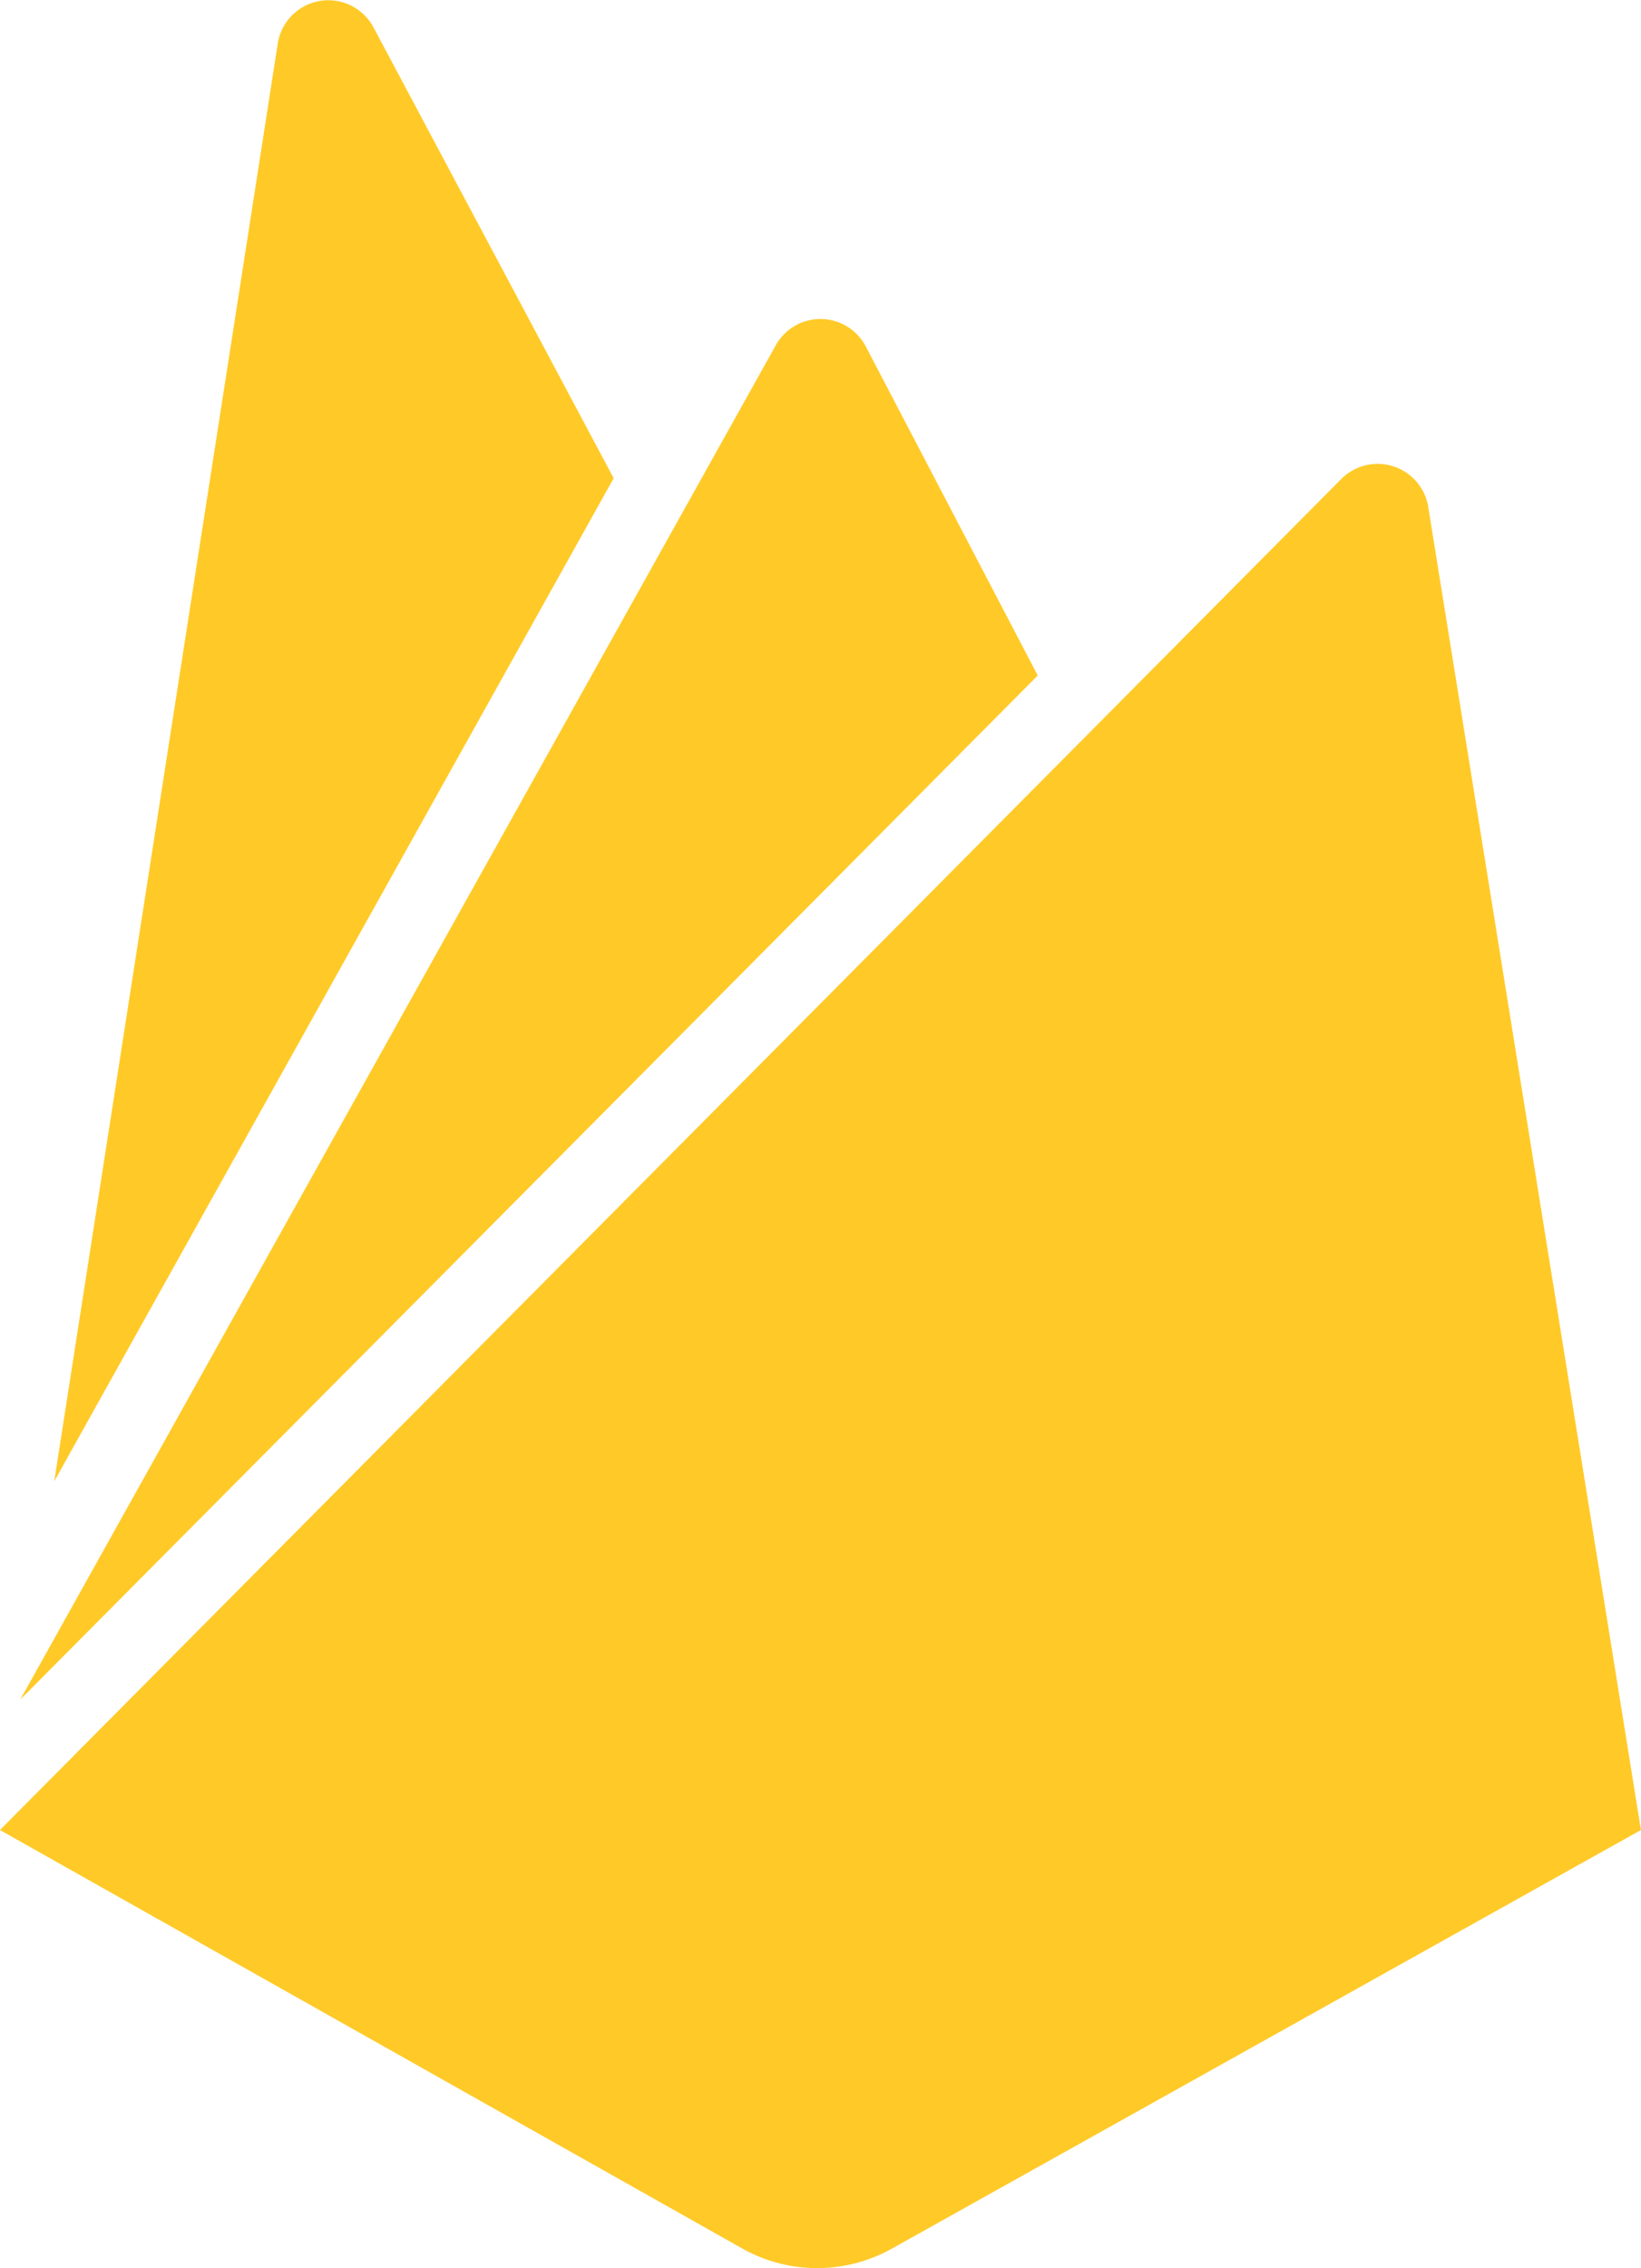 <svg xmlns="http://www.w3.org/2000/svg" width="29.147" height="40.271" viewBox="0 0 29.147 40.271"><path d="M5.937,26.3,9.906.774a.909.909,0,0,1,1.7-.289l4.267,8.006Zm28.182,6.194L30.341,9a.911.911,0,0,0-1.54-.5L4.972,32.493l13.184,7.43a2.718,2.718,0,0,0,2.663,0l13.3-7.43Zm-10.714-20.5L20.351,6.152a.909.909,0,0,0-1.611,0L5.333,30.177Z" transform="translate(-4.973 0)" fill="#ffca28"/></svg>